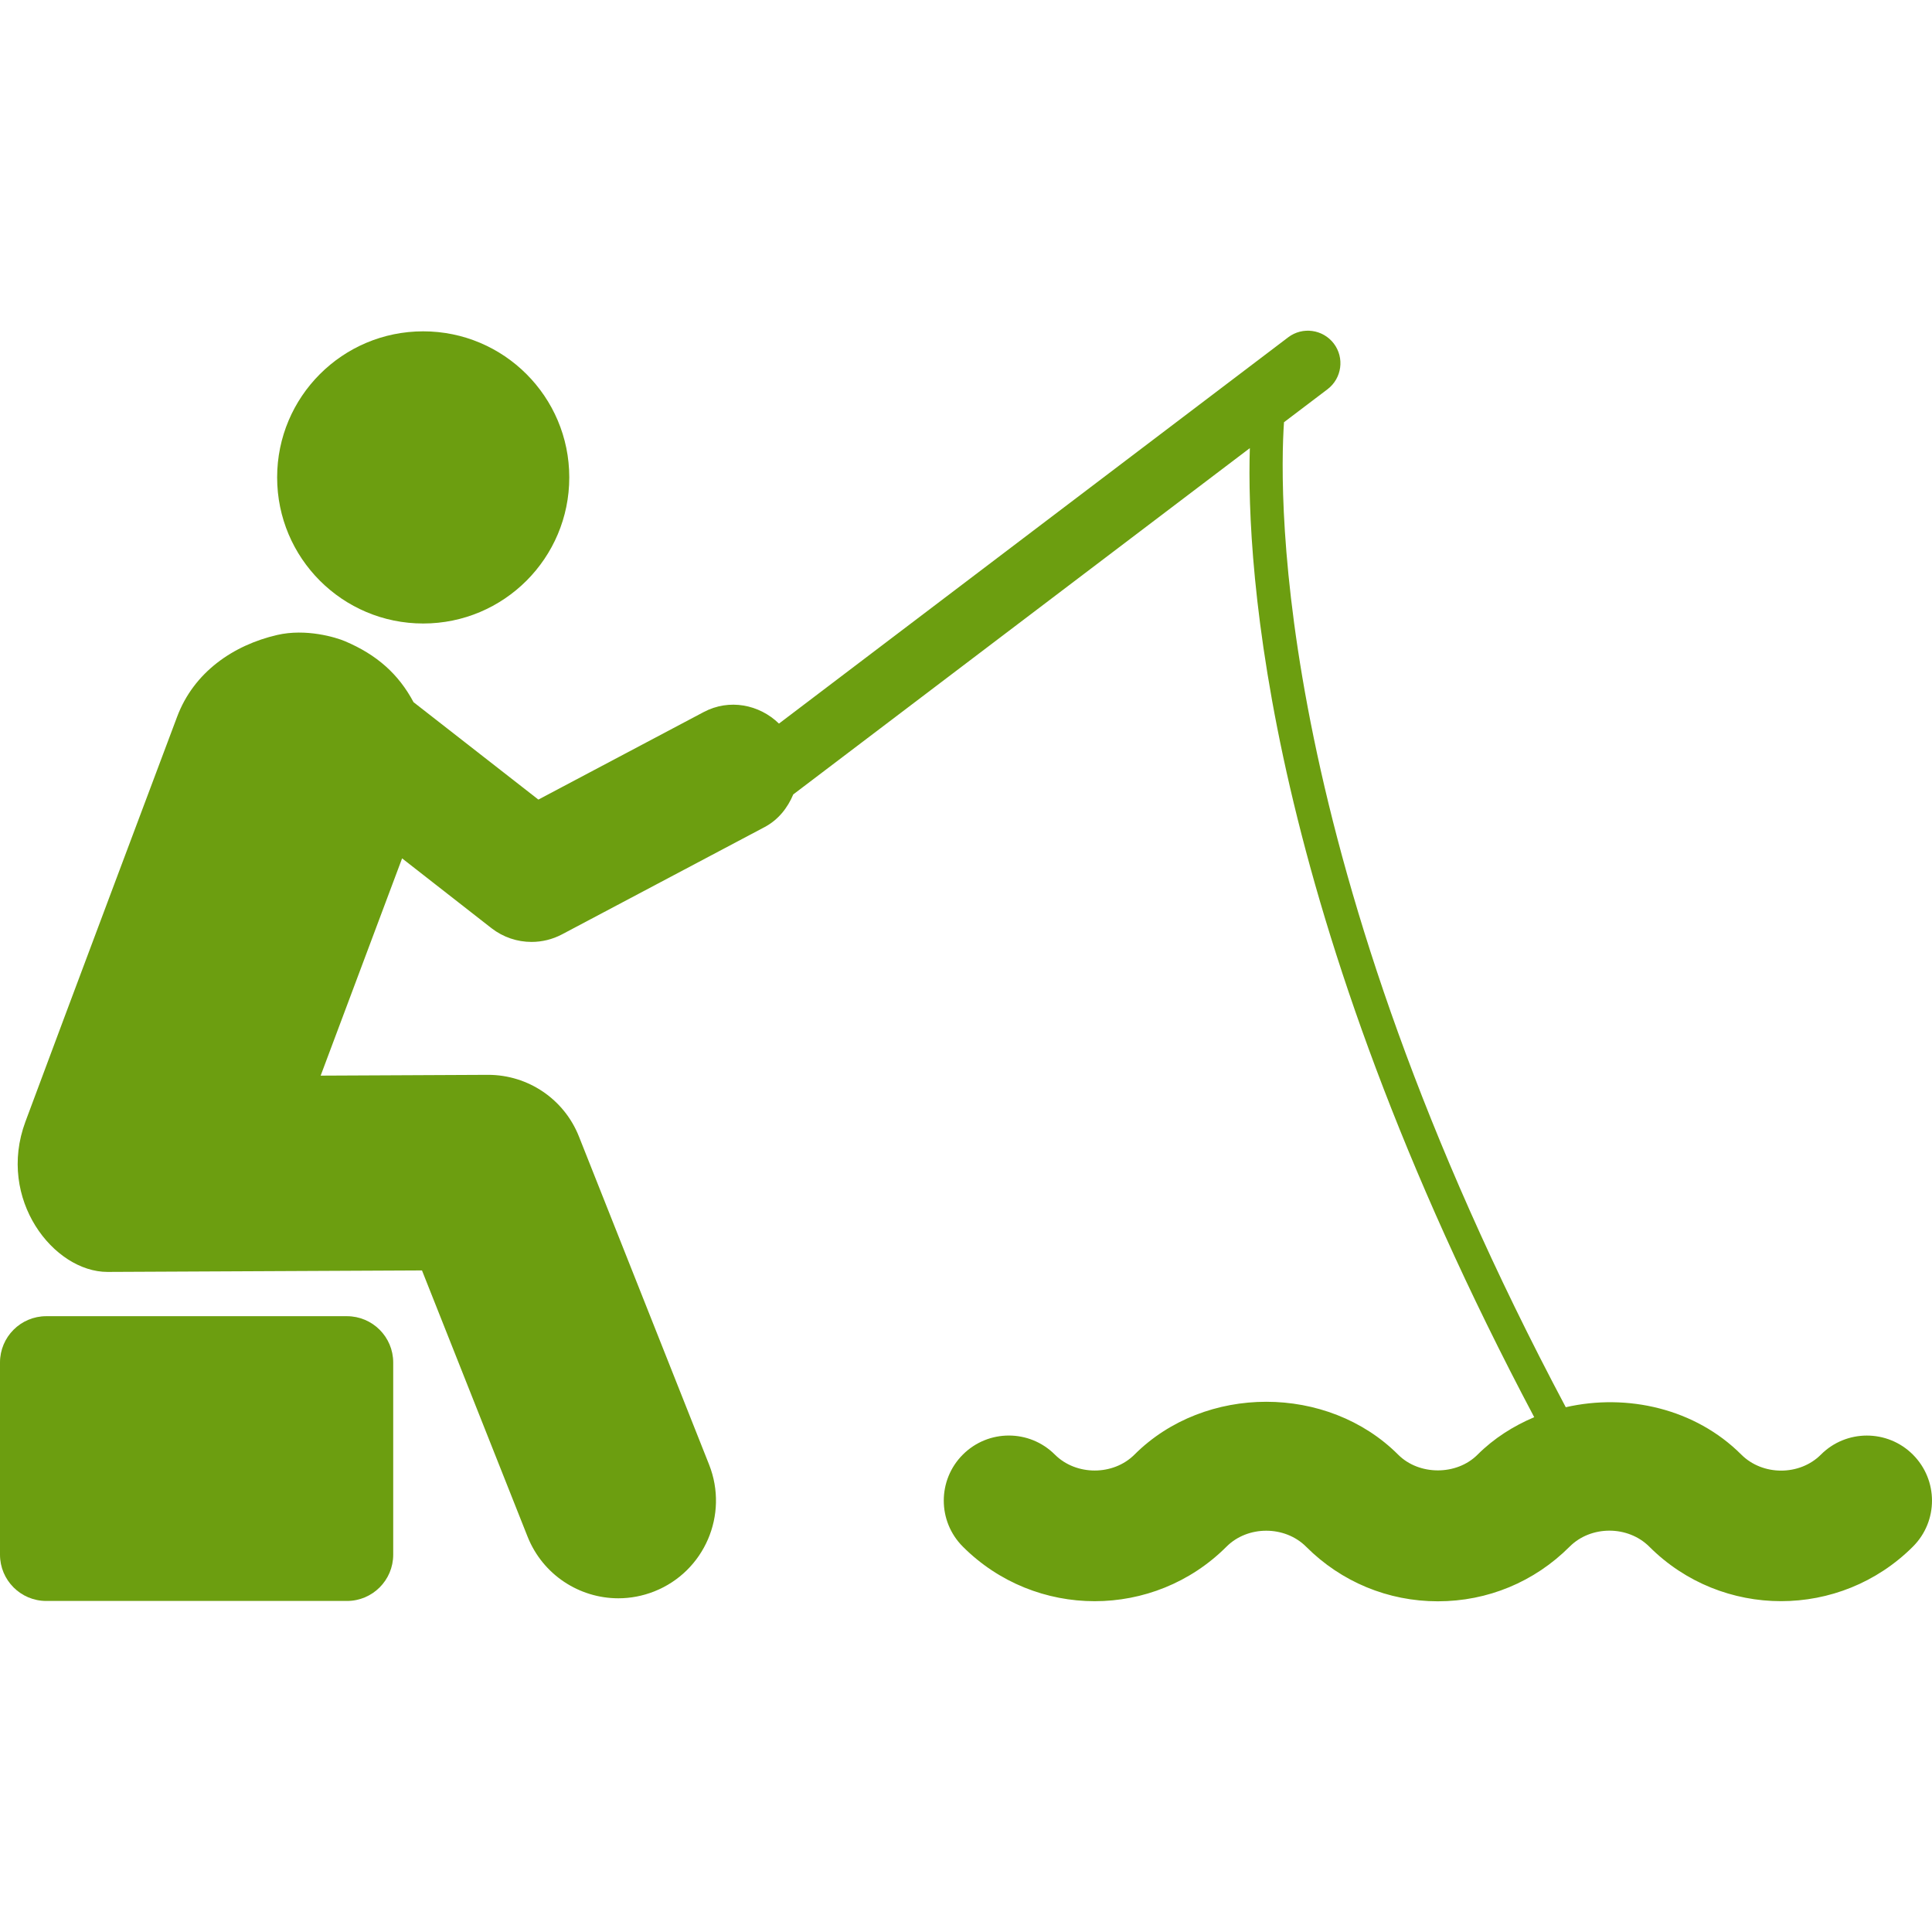 <?xml version="1.0" encoding="utf-8"?>
<!-- Generator: Adobe Illustrator 16.0.0, SVG Export Plug-In . SVG Version: 6.00 Build 0)  -->
<!DOCTYPE svg PUBLIC "-//W3C//DTD SVG 1.1//EN" "http://www.w3.org/Graphics/SVG/1.1/DTD/svg11.dtd">
<svg version="1.1" id="Capa_1" xmlns="http://www.w3.org/2000/svg" xmlns:xlink="http://www.w3.org/1999/xlink" x="0px" y="0px"
	 width="500px" height="500px" viewBox="0 0 500 500" enable-background="new 0 0 500 500" xml:space="preserve">
<g>
	<path fill="#6C9E10" d="M109.527,161.362c20.871,0,37.801-16.927,37.801-37.81c0-20.875-16.929-37.803-37.801-37.803
		c-20.892,0-37.805,16.926-37.805,37.803C71.723,144.435,88.635,161.362,109.527,161.362z"/>
	<path fill="#6C9E10" d="M495.055,376.451c-6.581-6.58-17.271-6.564-23.818,0.016c-5.497,5.494-15.051,5.519-20.595-0.024
		c-11.896-11.894-29.515-15.89-45.422-12.255c-75.324-141.753-74.271-235.094-72.922-254.916l11.285-8.554
		c3.683-2.813,4.422-8.094,1.61-11.803c-2.813-3.691-8.094-4.441-11.813-1.619l-131.783,99.967
		c-5.099-4.958-12.85-6.497-19.477-2.986l-42.788,22.654l-32.309-25.211c-3.848-7.221-9.432-12.257-17.767-15.785
		c-2.31-0.977-10.029-3.343-17.536-1.602c-11.279,2.615-21.549,9.573-25.892,21.196c0,0-29.772,79.226-39.253,104.772
		c-7.451,20.077,7.337,38.871,21.238,38.871c0.049,0,0.083,0,0.116,0l81.282-0.386l27.325,68.894
		c3.947,9.912,13.439,15.957,23.489,15.957c3.108,0,6.251-0.576,9.31-1.785c12.982-5.147,19.315-19.839,14.18-32.811l-33.688-84.925
		c-3.819-9.631-13.129-15.948-23.493-15.948c-0.033,0-0.083,0-0.128,0l-43.218,0.205l21.075-56.228l23.129,18.063
		c3.027,2.352,6.677,3.562,10.363,3.562c2.696,0,5.408-0.642,7.894-1.957l52.429-27.761c3.566-1.891,5.97-4.992,7.42-8.456
		l118.161-89.622c-0.953,30.886,4.161,119.693,73.598,250.795c-5.379,2.279-10.413,5.445-14.675,9.705
		c-5.409,5.414-15.115,5.414-20.528,0c-18.257-18.26-50.025-18.251-68.251-0.023c-5.511,5.502-15.103,5.484-20.599,0
		c-6.577-6.58-17.238-6.58-23.82,0c-6.577,6.58-6.577,17.24,0,23.819c18.804,18.819,49.418,18.837,68.239,0
		c5.496-5.494,15.083-5.503,20.61,0.024c9.097,9.107,21.207,14.123,34.085,14.123c12.882,0,24.988-5.016,34.117-14.156
		c5.496-5.494,15.054-5.518,20.615,0.025c18.787,18.794,49.381,18.803,68.218-0.025
		C501.652,393.682,501.638,383.029,495.055,376.451z"/>
	<path fill="#6C9E10" d="M89.783,340.63h-77.81C5.364,340.63,0,345.994,0,352.605v49.746c0,6.613,5.364,11.976,11.974,11.976h77.81
		c6.615,0,11.978-5.362,11.978-11.976v-49.746C101.761,345.994,96.398,340.63,89.783,340.63z"/>
</g>
</svg>
